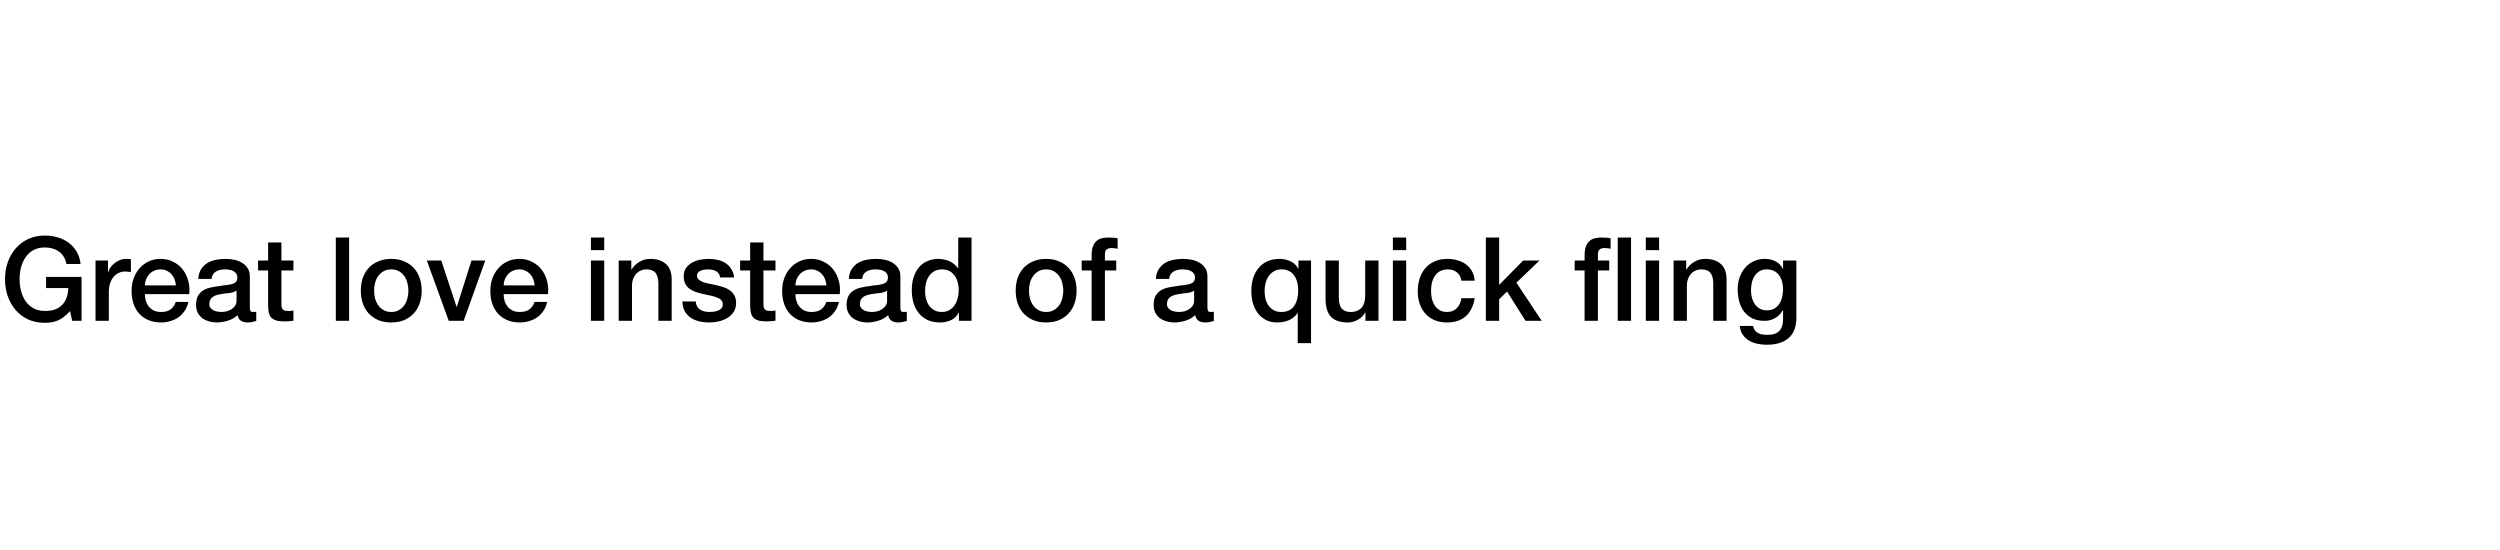 <svg width="600" height="132" viewBox="0 0 600 132" fill="none" xmlns="http://www.w3.org/2000/svg">
<rect width="600" height="132" fill="white"/>
<path d="M19.572 77H17.332L16.8 74.648C15.867 75.712 14.933 76.449 14 76.86C13.067 77.271 11.993 77.476 10.78 77.476C9.287 77.476 7.943 77.205 6.748 76.664C5.572 76.104 4.573 75.348 3.752 74.396C2.931 73.444 2.296 72.333 1.848 71.064C1.419 69.795 1.204 68.441 1.204 67.004C1.204 65.585 1.419 64.241 1.848 62.972C2.296 61.703 2.931 60.592 3.752 59.64C4.573 58.688 5.572 57.932 6.748 57.372C7.943 56.812 9.287 56.532 10.78 56.532C11.863 56.532 12.889 56.681 13.86 56.98C14.849 57.26 15.727 57.689 16.492 58.268C17.257 58.828 17.892 59.537 18.396 60.396C18.9 61.255 19.217 62.244 19.348 63.364H15.932C15.839 62.711 15.633 62.141 15.316 61.656C15.017 61.152 14.635 60.732 14.168 60.396C13.701 60.06 13.179 59.808 12.6 59.64C12.021 59.472 11.415 59.388 10.78 59.388C9.716 59.388 8.792 59.603 8.008 60.032C7.243 60.461 6.617 61.04 6.132 61.768C5.647 62.477 5.283 63.289 5.04 64.204C4.816 65.119 4.704 66.052 4.704 67.004C4.704 67.956 4.816 68.889 5.04 69.804C5.283 70.719 5.647 71.54 6.132 72.268C6.617 72.977 7.243 73.547 8.008 73.976C8.792 74.405 9.716 74.62 10.78 74.62C11.676 74.639 12.469 74.527 13.16 74.284C13.851 74.023 14.429 73.659 14.896 73.192C15.381 72.707 15.745 72.119 15.988 71.428C16.231 70.737 16.361 69.972 16.38 69.132H11.06V66.472H19.572V77ZM22.926 62.524H25.922V65.324H25.978C26.071 64.932 26.249 64.549 26.51 64.176C26.79 63.803 27.117 63.467 27.49 63.168C27.882 62.851 28.311 62.599 28.778 62.412C29.245 62.225 29.721 62.132 30.206 62.132C30.579 62.132 30.831 62.141 30.962 62.16C31.111 62.179 31.261 62.197 31.41 62.216V65.296C31.186 65.259 30.953 65.231 30.71 65.212C30.486 65.175 30.262 65.156 30.038 65.156C29.497 65.156 28.983 65.268 28.498 65.492C28.031 65.697 27.621 66.015 27.266 66.444C26.911 66.855 26.631 67.368 26.426 67.984C26.221 68.6 26.118 69.309 26.118 70.112V77H22.926V62.524ZM42.218 68.488C42.18 67.984 42.068 67.499 41.882 67.032C41.714 66.565 41.471 66.164 41.154 65.828C40.855 65.473 40.482 65.193 40.034 64.988C39.604 64.764 39.119 64.652 38.578 64.652C38.018 64.652 37.504 64.755 37.038 64.96C36.59 65.147 36.198 65.417 35.862 65.772C35.544 66.108 35.283 66.509 35.078 66.976C34.891 67.443 34.788 67.947 34.77 68.488H42.218ZM34.77 70.588C34.77 71.148 34.844 71.689 34.994 72.212C35.162 72.735 35.404 73.192 35.722 73.584C36.039 73.976 36.44 74.293 36.926 74.536C37.411 74.76 37.99 74.872 38.662 74.872C39.595 74.872 40.342 74.676 40.902 74.284C41.48 73.873 41.91 73.267 42.19 72.464H45.214C45.046 73.248 44.756 73.948 44.346 74.564C43.935 75.18 43.44 75.703 42.862 76.132C42.283 76.543 41.63 76.851 40.902 77.056C40.192 77.28 39.446 77.392 38.662 77.392C37.523 77.392 36.515 77.205 35.638 76.832C34.76 76.459 34.014 75.936 33.398 75.264C32.8 74.592 32.343 73.789 32.026 72.856C31.727 71.923 31.578 70.896 31.578 69.776C31.578 68.749 31.736 67.779 32.054 66.864C32.39 65.931 32.856 65.119 33.454 64.428C34.07 63.719 34.807 63.159 35.666 62.748C36.524 62.337 37.495 62.132 38.578 62.132C39.716 62.132 40.734 62.375 41.63 62.86C42.544 63.327 43.3 63.952 43.898 64.736C44.495 65.52 44.924 66.425 45.186 67.452C45.466 68.46 45.54 69.505 45.41 70.588H34.77ZM59.96 73.78C59.96 74.172 60.007 74.452 60.1 74.62C60.212 74.788 60.418 74.872 60.716 74.872C60.81 74.872 60.922 74.872 61.052 74.872C61.183 74.872 61.332 74.853 61.5 74.816V77.028C61.388 77.065 61.239 77.103 61.052 77.14C60.884 77.196 60.707 77.243 60.52 77.28C60.334 77.317 60.147 77.345 59.96 77.364C59.774 77.383 59.615 77.392 59.484 77.392C58.831 77.392 58.29 77.261 57.86 77C57.431 76.739 57.151 76.281 57.02 75.628C56.386 76.244 55.602 76.692 54.668 76.972C53.754 77.252 52.867 77.392 52.008 77.392C51.355 77.392 50.73 77.299 50.132 77.112C49.535 76.944 49.003 76.692 48.536 76.356C48.088 76.001 47.724 75.563 47.444 75.04C47.183 74.499 47.052 73.873 47.052 73.164C47.052 72.268 47.211 71.54 47.528 70.98C47.864 70.42 48.294 69.981 48.816 69.664C49.358 69.347 49.955 69.123 50.608 68.992C51.28 68.843 51.952 68.731 52.624 68.656C53.203 68.544 53.754 68.469 54.276 68.432C54.799 68.376 55.256 68.292 55.648 68.18C56.059 68.068 56.376 67.9 56.6 67.676C56.843 67.433 56.964 67.079 56.964 66.612C56.964 66.201 56.862 65.865 56.656 65.604C56.47 65.343 56.227 65.147 55.928 65.016C55.648 64.867 55.331 64.773 54.976 64.736C54.622 64.68 54.286 64.652 53.968 64.652C53.072 64.652 52.335 64.839 51.756 65.212C51.178 65.585 50.851 66.164 50.776 66.948H47.584C47.64 66.015 47.864 65.24 48.256 64.624C48.648 64.008 49.143 63.513 49.74 63.14C50.356 62.767 51.047 62.505 51.812 62.356C52.578 62.207 53.362 62.132 54.164 62.132C54.874 62.132 55.574 62.207 56.264 62.356C56.955 62.505 57.571 62.748 58.112 63.084C58.672 63.42 59.12 63.859 59.456 64.4C59.792 64.923 59.96 65.567 59.96 66.332V73.78ZM56.768 69.748C56.283 70.065 55.686 70.261 54.976 70.336C54.267 70.392 53.558 70.485 52.848 70.616C52.512 70.672 52.186 70.756 51.868 70.868C51.551 70.961 51.271 71.101 51.028 71.288C50.786 71.456 50.59 71.689 50.44 71.988C50.31 72.268 50.244 72.613 50.244 73.024C50.244 73.379 50.347 73.677 50.552 73.92C50.758 74.163 51 74.359 51.28 74.508C51.579 74.639 51.896 74.732 52.232 74.788C52.587 74.844 52.904 74.872 53.184 74.872C53.539 74.872 53.922 74.825 54.332 74.732C54.743 74.639 55.126 74.48 55.48 74.256C55.854 74.032 56.162 73.752 56.404 73.416C56.647 73.061 56.768 72.632 56.768 72.128V69.748ZM61.939 62.524H64.347V58.184H67.539V62.524H70.423V64.904H67.539V72.632C67.539 72.968 67.548 73.257 67.567 73.5C67.604 73.743 67.669 73.948 67.763 74.116C67.875 74.284 68.034 74.415 68.239 74.508C68.444 74.583 68.724 74.62 69.079 74.62C69.303 74.62 69.527 74.62 69.751 74.62C69.975 74.601 70.199 74.564 70.423 74.508V76.972C70.068 77.009 69.723 77.047 69.387 77.084C69.051 77.121 68.706 77.14 68.351 77.14C67.511 77.14 66.829 77.065 66.307 76.916C65.803 76.748 65.401 76.515 65.103 76.216C64.823 75.899 64.627 75.507 64.515 75.04C64.421 74.573 64.365 74.041 64.347 73.444V64.904H61.939V62.524ZM80.596 57.008H83.788V77H80.596V57.008ZM93.902 77.392C92.745 77.392 91.709 77.205 90.794 76.832C89.898 76.44 89.133 75.908 88.498 75.236C87.882 74.564 87.406 73.761 87.07 72.828C86.753 71.895 86.594 70.868 86.594 69.748C86.594 68.647 86.753 67.629 87.07 66.696C87.406 65.763 87.882 64.96 88.498 64.288C89.133 63.616 89.898 63.093 90.794 62.72C91.709 62.328 92.745 62.132 93.902 62.132C95.059 62.132 96.086 62.328 96.982 62.72C97.897 63.093 98.662 63.616 99.278 64.288C99.913 64.96 100.389 65.763 100.706 66.696C101.042 67.629 101.21 68.647 101.21 69.748C101.21 70.868 101.042 71.895 100.706 72.828C100.389 73.761 99.913 74.564 99.278 75.236C98.662 75.908 97.897 76.44 96.982 76.832C96.086 77.205 95.059 77.392 93.902 77.392ZM93.902 74.872C94.611 74.872 95.227 74.723 95.75 74.424C96.273 74.125 96.702 73.733 97.038 73.248C97.374 72.763 97.617 72.221 97.766 71.624C97.934 71.008 98.018 70.383 98.018 69.748C98.018 69.132 97.934 68.516 97.766 67.9C97.617 67.284 97.374 66.743 97.038 66.276C96.702 65.791 96.273 65.399 95.75 65.1C95.227 64.801 94.611 64.652 93.902 64.652C93.193 64.652 92.577 64.801 92.054 65.1C91.531 65.399 91.102 65.791 90.766 66.276C90.43 66.743 90.178 67.284 90.01 67.9C89.861 68.516 89.786 69.132 89.786 69.748C89.786 70.383 89.861 71.008 90.01 71.624C90.178 72.221 90.43 72.763 90.766 73.248C91.102 73.733 91.531 74.125 92.054 74.424C92.577 74.723 93.193 74.872 93.902 74.872ZM102.436 62.524H105.908L109.576 73.64H109.632L113.16 62.524H116.464L111.284 77H107.7L102.436 62.524ZM128.323 68.488C128.286 67.984 128.174 67.499 127.987 67.032C127.819 66.565 127.576 66.164 127.259 65.828C126.96 65.473 126.587 65.193 126.139 64.988C125.71 64.764 125.224 64.652 124.683 64.652C124.123 64.652 123.61 64.755 123.143 64.96C122.695 65.147 122.303 65.417 121.967 65.772C121.65 66.108 121.388 66.509 121.183 66.976C120.996 67.443 120.894 67.947 120.875 68.488H128.323ZM120.875 70.588C120.875 71.148 120.95 71.689 121.099 72.212C121.267 72.735 121.51 73.192 121.827 73.584C122.144 73.976 122.546 74.293 123.031 74.536C123.516 74.76 124.095 74.872 124.767 74.872C125.7 74.872 126.447 74.676 127.007 74.284C127.586 73.873 128.015 73.267 128.295 72.464H131.319C131.151 73.248 130.862 73.948 130.451 74.564C130.04 75.18 129.546 75.703 128.967 76.132C128.388 76.543 127.735 76.851 127.007 77.056C126.298 77.28 125.551 77.392 124.767 77.392C123.628 77.392 122.62 77.205 121.743 76.832C120.866 76.459 120.119 75.936 119.503 75.264C118.906 74.592 118.448 73.789 118.131 72.856C117.832 71.923 117.683 70.896 117.683 69.776C117.683 68.749 117.842 67.779 118.159 66.864C118.495 65.931 118.962 65.119 119.559 64.428C120.175 63.719 120.912 63.159 121.771 62.748C122.63 62.337 123.6 62.132 124.683 62.132C125.822 62.132 126.839 62.375 127.735 62.86C128.65 63.327 129.406 63.952 130.003 64.736C130.6 65.52 131.03 66.425 131.291 67.452C131.571 68.46 131.646 69.505 131.515 70.588H120.875ZM141.819 57.008H145.011V60.032H141.819V57.008ZM141.819 62.524H145.011V77H141.819V62.524ZM148.489 62.524H151.513V64.652L151.569 64.708C152.054 63.905 152.689 63.28 153.473 62.832C154.257 62.365 155.125 62.132 156.077 62.132C157.663 62.132 158.914 62.543 159.829 63.364C160.743 64.185 161.201 65.417 161.201 67.06V77H158.009V67.9C157.971 66.761 157.729 65.94 157.281 65.436C156.833 64.913 156.133 64.652 155.181 64.652C154.639 64.652 154.154 64.755 153.725 64.96C153.295 65.147 152.931 65.417 152.633 65.772C152.334 66.108 152.101 66.509 151.933 66.976C151.765 67.443 151.681 67.937 151.681 68.46V77H148.489V62.524ZM166.975 72.352C167.068 73.285 167.423 73.939 168.039 74.312C168.655 74.685 169.392 74.872 170.251 74.872C170.549 74.872 170.885 74.853 171.259 74.816C171.651 74.76 172.015 74.667 172.351 74.536C172.687 74.405 172.957 74.219 173.163 73.976C173.387 73.715 173.489 73.379 173.471 72.968C173.452 72.557 173.303 72.221 173.023 71.96C172.743 71.699 172.379 71.493 171.931 71.344C171.501 71.176 171.007 71.036 170.447 70.924C169.887 70.812 169.317 70.691 168.739 70.56C168.141 70.429 167.563 70.271 167.003 70.084C166.461 69.897 165.967 69.645 165.519 69.328C165.089 69.011 164.744 68.609 164.483 68.124C164.221 67.62 164.091 67.004 164.091 66.276C164.091 65.492 164.277 64.839 164.651 64.316C165.043 63.775 165.528 63.345 166.107 63.028C166.704 62.692 167.357 62.459 168.067 62.328C168.795 62.197 169.485 62.132 170.139 62.132C170.885 62.132 171.595 62.216 172.267 62.384C172.957 62.533 173.573 62.785 174.115 63.14C174.675 63.495 175.132 63.961 175.487 64.54C175.86 65.1 176.093 65.781 176.187 66.584H172.855C172.705 65.819 172.351 65.305 171.791 65.044C171.249 64.783 170.624 64.652 169.915 64.652C169.691 64.652 169.42 64.671 169.103 64.708C168.804 64.745 168.515 64.82 168.235 64.932C167.973 65.025 167.749 65.175 167.563 65.38C167.376 65.567 167.283 65.819 167.283 66.136C167.283 66.528 167.413 66.845 167.675 67.088C167.955 67.331 168.309 67.536 168.739 67.704C169.187 67.853 169.691 67.984 170.251 68.096C170.811 68.208 171.389 68.329 171.987 68.46C172.565 68.591 173.135 68.749 173.695 68.936C174.255 69.123 174.749 69.375 175.179 69.692C175.627 70.009 175.981 70.411 176.243 70.896C176.523 71.381 176.663 71.979 176.663 72.688C176.663 73.547 176.467 74.275 176.075 74.872C175.683 75.469 175.169 75.955 174.535 76.328C173.919 76.701 173.228 76.972 172.463 77.14C171.697 77.308 170.941 77.392 170.195 77.392C169.28 77.392 168.431 77.289 167.647 77.084C166.881 76.879 166.209 76.571 165.631 76.16C165.071 75.731 164.623 75.208 164.287 74.592C163.969 73.957 163.801 73.211 163.783 72.352H166.975ZM177.63 62.524H180.038V58.184H183.23V62.524H186.114V64.904H183.23V72.632C183.23 72.968 183.24 73.257 183.258 73.5C183.296 73.743 183.361 73.948 183.454 74.116C183.566 74.284 183.725 74.415 183.93 74.508C184.136 74.583 184.416 74.62 184.77 74.62C184.994 74.62 185.218 74.62 185.442 74.62C185.666 74.601 185.89 74.564 186.114 74.508V76.972C185.76 77.009 185.414 77.047 185.078 77.084C184.742 77.121 184.397 77.14 184.042 77.14C183.202 77.14 182.521 77.065 181.998 76.916C181.494 76.748 181.093 76.515 180.794 76.216C180.514 75.899 180.318 75.507 180.206 75.04C180.113 74.573 180.057 74.041 180.038 73.444V64.904H177.63V62.524ZM198.35 68.488C198.313 67.984 198.201 67.499 198.014 67.032C197.846 66.565 197.604 66.164 197.286 65.828C196.988 65.473 196.614 65.193 196.166 64.988C195.737 64.764 195.252 64.652 194.71 64.652C194.15 64.652 193.637 64.755 193.17 64.96C192.722 65.147 192.33 65.417 191.994 65.772C191.677 66.108 191.416 66.509 191.21 66.976C191.024 67.443 190.921 67.947 190.902 68.488H198.35ZM190.902 70.588C190.902 71.148 190.977 71.689 191.126 72.212C191.294 72.735 191.537 73.192 191.854 73.584C192.172 73.976 192.573 74.293 193.058 74.536C193.544 74.76 194.122 74.872 194.794 74.872C195.728 74.872 196.474 74.676 197.034 74.284C197.613 73.873 198.042 73.267 198.322 72.464H201.346C201.178 73.248 200.889 73.948 200.478 74.564C200.068 75.18 199.573 75.703 198.994 76.132C198.416 76.543 197.762 76.851 197.034 77.056C196.325 77.28 195.578 77.392 194.794 77.392C193.656 77.392 192.648 77.205 191.77 76.832C190.893 76.459 190.146 75.936 189.53 75.264C188.933 74.592 188.476 73.789 188.158 72.856C187.86 71.923 187.71 70.896 187.71 69.776C187.71 68.749 187.869 67.779 188.186 66.864C188.522 65.931 188.989 65.119 189.586 64.428C190.202 63.719 190.94 63.159 191.798 62.748C192.657 62.337 193.628 62.132 194.71 62.132C195.849 62.132 196.866 62.375 197.762 62.86C198.677 63.327 199.433 63.952 200.03 64.736C200.628 65.52 201.057 66.425 201.318 67.452C201.598 68.46 201.673 69.505 201.542 70.588H190.902ZM216.093 73.78C216.093 74.172 216.14 74.452 216.233 74.62C216.345 74.788 216.55 74.872 216.849 74.872C216.942 74.872 217.054 74.872 217.185 74.872C217.316 74.872 217.465 74.853 217.633 74.816V77.028C217.521 77.065 217.372 77.103 217.185 77.14C217.017 77.196 216.84 77.243 216.653 77.28C216.466 77.317 216.28 77.345 216.093 77.364C215.906 77.383 215.748 77.392 215.617 77.392C214.964 77.392 214.422 77.261 213.993 77C213.564 76.739 213.284 76.281 213.153 75.628C212.518 76.244 211.734 76.692 210.801 76.972C209.886 77.252 209 77.392 208.141 77.392C207.488 77.392 206.862 77.299 206.265 77.112C205.668 76.944 205.136 76.692 204.669 76.356C204.221 76.001 203.857 75.563 203.577 75.04C203.316 74.499 203.185 73.873 203.185 73.164C203.185 72.268 203.344 71.54 203.661 70.98C203.997 70.42 204.426 69.981 204.949 69.664C205.49 69.347 206.088 69.123 206.741 68.992C207.413 68.843 208.085 68.731 208.757 68.656C209.336 68.544 209.886 68.469 210.409 68.432C210.932 68.376 211.389 68.292 211.781 68.18C212.192 68.068 212.509 67.9 212.733 67.676C212.976 67.433 213.097 67.079 213.097 66.612C213.097 66.201 212.994 65.865 212.789 65.604C212.602 65.343 212.36 65.147 212.061 65.016C211.781 64.867 211.464 64.773 211.109 64.736C210.754 64.68 210.418 64.652 210.101 64.652C209.205 64.652 208.468 64.839 207.889 65.212C207.31 65.585 206.984 66.164 206.909 66.948H203.717C203.773 66.015 203.997 65.24 204.389 64.624C204.781 64.008 205.276 63.513 205.873 63.14C206.489 62.767 207.18 62.505 207.945 62.356C208.71 62.207 209.494 62.132 210.297 62.132C211.006 62.132 211.706 62.207 212.397 62.356C213.088 62.505 213.704 62.748 214.245 63.084C214.805 63.42 215.253 63.859 215.589 64.4C215.925 64.923 216.093 65.567 216.093 66.332V73.78ZM212.901 69.748C212.416 70.065 211.818 70.261 211.109 70.336C210.4 70.392 209.69 70.485 208.981 70.616C208.645 70.672 208.318 70.756 208.001 70.868C207.684 70.961 207.404 71.101 207.161 71.288C206.918 71.456 206.722 71.689 206.573 71.988C206.442 72.268 206.377 72.613 206.377 73.024C206.377 73.379 206.48 73.677 206.685 73.92C206.89 74.163 207.133 74.359 207.413 74.508C207.712 74.639 208.029 74.732 208.365 74.788C208.72 74.844 209.037 74.872 209.317 74.872C209.672 74.872 210.054 74.825 210.465 74.732C210.876 74.639 211.258 74.48 211.613 74.256C211.986 74.032 212.294 73.752 212.537 73.416C212.78 73.061 212.901 72.632 212.901 72.128V69.748ZM233.164 77H230.14V75.04H230.084C229.654 75.88 229.029 76.487 228.208 76.86C227.386 77.215 226.518 77.392 225.604 77.392C224.465 77.392 223.466 77.196 222.608 76.804C221.768 76.393 221.068 75.843 220.508 75.152C219.948 74.461 219.528 73.649 219.248 72.716C218.968 71.764 218.828 70.747 218.828 69.664C218.828 68.357 219.005 67.228 219.36 66.276C219.714 65.324 220.181 64.54 220.76 63.924C221.357 63.308 222.029 62.86 222.776 62.58C223.541 62.281 224.316 62.132 225.1 62.132C225.548 62.132 226.005 62.179 226.472 62.272C226.938 62.347 227.386 62.477 227.816 62.664C228.245 62.851 228.637 63.093 228.992 63.392C229.365 63.672 229.673 64.008 229.916 64.4H229.972V57.008H233.164V77ZM222.02 69.916C222.02 70.532 222.094 71.139 222.244 71.736C222.412 72.333 222.654 72.865 222.972 73.332C223.308 73.799 223.728 74.172 224.232 74.452C224.736 74.732 225.333 74.872 226.024 74.872C226.733 74.872 227.34 74.723 227.844 74.424C228.366 74.125 228.786 73.733 229.104 73.248C229.44 72.763 229.682 72.221 229.832 71.624C230 71.008 230.084 70.383 230.084 69.748C230.084 68.143 229.72 66.892 228.992 65.996C228.282 65.1 227.312 64.652 226.08 64.652C225.333 64.652 224.698 64.811 224.176 65.128C223.672 65.427 223.252 65.828 222.916 66.332C222.598 66.817 222.365 67.377 222.216 68.012C222.085 68.628 222.02 69.263 222.02 69.916ZM251.074 77.392C249.916 77.392 248.88 77.205 247.966 76.832C247.07 76.44 246.304 75.908 245.67 75.236C245.054 74.564 244.578 73.761 244.242 72.828C243.924 71.895 243.766 70.868 243.766 69.748C243.766 68.647 243.924 67.629 244.242 66.696C244.578 65.763 245.054 64.96 245.67 64.288C246.304 63.616 247.07 63.093 247.966 62.72C248.88 62.328 249.916 62.132 251.074 62.132C252.231 62.132 253.258 62.328 254.154 62.72C255.068 63.093 255.834 63.616 256.45 64.288C257.084 64.96 257.56 65.763 257.878 66.696C258.214 67.629 258.382 68.647 258.382 69.748C258.382 70.868 258.214 71.895 257.878 72.828C257.56 73.761 257.084 74.564 256.45 75.236C255.834 75.908 255.068 76.44 254.154 76.832C253.258 77.205 252.231 77.392 251.074 77.392ZM251.074 74.872C251.783 74.872 252.399 74.723 252.922 74.424C253.444 74.125 253.874 73.733 254.21 73.248C254.546 72.763 254.788 72.221 254.938 71.624C255.106 71.008 255.19 70.383 255.19 69.748C255.19 69.132 255.106 68.516 254.938 67.9C254.788 67.284 254.546 66.743 254.21 66.276C253.874 65.791 253.444 65.399 252.922 65.1C252.399 64.801 251.783 64.652 251.074 64.652C250.364 64.652 249.748 64.801 249.226 65.1C248.703 65.399 248.274 65.791 247.938 66.276C247.602 66.743 247.35 67.284 247.182 67.9C247.032 68.516 246.958 69.132 246.958 69.748C246.958 70.383 247.032 71.008 247.182 71.624C247.35 72.221 247.602 72.763 247.938 73.248C248.274 73.733 248.703 74.125 249.226 74.424C249.748 74.723 250.364 74.872 251.074 74.872ZM259.607 62.524H261.987V61.32C261.987 60.405 262.099 59.668 262.323 59.108C262.547 58.529 262.846 58.091 263.219 57.792C263.593 57.475 264.013 57.269 264.479 57.176C264.965 57.064 265.469 57.008 265.991 57.008C267.018 57.008 267.765 57.073 268.231 57.204V59.696C268.026 59.64 267.802 59.603 267.559 59.584C267.335 59.547 267.065 59.528 266.747 59.528C266.318 59.528 265.945 59.631 265.627 59.836C265.329 60.041 265.179 60.443 265.179 61.04V62.524H267.895V64.904H265.179V77H261.987V64.904H259.607V62.524ZM289.784 73.78C289.784 74.172 289.831 74.452 289.924 74.62C290.036 74.788 290.242 74.872 290.54 74.872C290.634 74.872 290.746 74.872 290.876 74.872C291.007 74.872 291.156 74.853 291.324 74.816V77.028C291.212 77.065 291.063 77.103 290.876 77.14C290.708 77.196 290.531 77.243 290.344 77.28C290.158 77.317 289.971 77.345 289.784 77.364C289.598 77.383 289.439 77.392 289.308 77.392C288.655 77.392 288.114 77.261 287.684 77C287.255 76.739 286.975 76.281 286.844 75.628C286.21 76.244 285.426 76.692 284.492 76.972C283.578 77.252 282.691 77.392 281.832 77.392C281.179 77.392 280.554 77.299 279.956 77.112C279.359 76.944 278.827 76.692 278.36 76.356C277.912 76.001 277.548 75.563 277.268 75.04C277.007 74.499 276.876 73.873 276.876 73.164C276.876 72.268 277.035 71.54 277.352 70.98C277.688 70.42 278.118 69.981 278.64 69.664C279.182 69.347 279.779 69.123 280.432 68.992C281.104 68.843 281.776 68.731 282.448 68.656C283.027 68.544 283.578 68.469 284.1 68.432C284.623 68.376 285.08 68.292 285.472 68.18C285.883 68.068 286.2 67.9 286.424 67.676C286.667 67.433 286.788 67.079 286.788 66.612C286.788 66.201 286.686 65.865 286.48 65.604C286.294 65.343 286.051 65.147 285.752 65.016C285.472 64.867 285.155 64.773 284.8 64.736C284.446 64.68 284.11 64.652 283.792 64.652C282.896 64.652 282.159 64.839 281.58 65.212C281.002 65.585 280.675 66.164 280.6 66.948H277.408C277.464 66.015 277.688 65.24 278.08 64.624C278.472 64.008 278.967 63.513 279.564 63.14C280.18 62.767 280.871 62.505 281.636 62.356C282.402 62.207 283.186 62.132 283.988 62.132C284.698 62.132 285.398 62.207 286.088 62.356C286.779 62.505 287.395 62.748 287.936 63.084C288.496 63.42 288.944 63.859 289.28 64.4C289.616 64.923 289.784 65.567 289.784 66.332V73.78ZM286.592 69.748C286.107 70.065 285.51 70.261 284.8 70.336C284.091 70.392 283.382 70.485 282.672 70.616C282.336 70.672 282.01 70.756 281.692 70.868C281.375 70.961 281.095 71.101 280.852 71.288C280.61 71.456 280.414 71.689 280.264 71.988C280.134 72.268 280.068 72.613 280.068 73.024C280.068 73.379 280.171 73.677 280.376 73.92C280.582 74.163 280.824 74.359 281.104 74.508C281.403 74.639 281.72 74.732 282.056 74.788C282.411 74.844 282.728 74.872 283.008 74.872C283.363 74.872 283.746 74.825 284.156 74.732C284.567 74.639 284.95 74.48 285.304 74.256C285.678 74.032 285.986 73.752 286.228 73.416C286.471 73.061 286.592 72.632 286.592 72.128V69.748ZM314.648 82.348H311.456V75.124H311.4C311.139 75.516 310.831 75.861 310.476 76.16C310.121 76.44 309.729 76.673 309.3 76.86C308.871 77.047 308.423 77.177 307.956 77.252C307.489 77.345 307.023 77.392 306.556 77.392C305.492 77.392 304.568 77.187 303.784 76.776C303 76.347 302.347 75.787 301.824 75.096C301.32 74.387 300.937 73.575 300.676 72.66C300.433 71.745 300.312 70.803 300.312 69.832C300.312 68.768 300.452 67.769 300.732 66.836C301.012 65.903 301.432 65.091 301.992 64.4C302.552 63.691 303.252 63.14 304.092 62.748C304.951 62.337 305.949 62.132 307.088 62.132C308.021 62.132 308.889 62.319 309.692 62.692C310.495 63.047 311.12 63.644 311.568 64.484H311.624V62.524H314.648V82.348ZM303.504 69.776C303.504 70.411 303.569 71.036 303.7 71.652C303.849 72.249 304.083 72.791 304.4 73.276C304.736 73.743 305.156 74.125 305.66 74.424C306.164 74.723 306.78 74.872 307.508 74.872C308.889 74.872 309.907 74.405 310.56 73.472C311.232 72.52 311.568 71.288 311.568 69.776C311.568 68.189 311.223 66.939 310.532 66.024C309.86 65.109 308.852 64.652 307.508 64.652C306.855 64.652 306.276 64.801 305.772 65.1C305.268 65.38 304.848 65.763 304.512 66.248C304.176 66.715 303.924 67.256 303.756 67.872C303.588 68.488 303.504 69.123 303.504 69.776ZM330.841 77H327.705V74.984H327.649C327.257 75.712 326.669 76.3 325.885 76.748C325.12 77.177 324.336 77.392 323.533 77.392C321.629 77.392 320.248 76.925 319.389 75.992C318.549 75.04 318.129 73.612 318.129 71.708V62.524H321.321V71.4C321.321 72.669 321.564 73.565 322.049 74.088C322.535 74.611 323.216 74.872 324.093 74.872C324.765 74.872 325.325 74.769 325.773 74.564C326.221 74.359 326.585 74.088 326.865 73.752C327.145 73.397 327.341 72.977 327.453 72.492C327.584 72.007 327.649 71.484 327.649 70.924V62.524H330.841V77ZM334.291 57.008H337.483V60.032H334.291V57.008ZM334.291 62.524H337.483V77H334.291V62.524ZM350.733 67.368C350.603 66.472 350.239 65.8 349.641 65.352C349.063 64.885 348.325 64.652 347.429 64.652C347.019 64.652 346.58 64.727 346.113 64.876C345.647 65.007 345.217 65.268 344.825 65.66C344.433 66.033 344.107 66.565 343.845 67.256C343.584 67.928 343.453 68.815 343.453 69.916C343.453 70.513 343.519 71.111 343.649 71.708C343.799 72.305 344.023 72.837 344.321 73.304C344.639 73.771 345.04 74.153 345.525 74.452C346.011 74.732 346.599 74.872 347.289 74.872C348.223 74.872 348.988 74.583 349.585 74.004C350.201 73.425 350.584 72.613 350.733 71.568H353.925C353.627 73.453 352.908 74.9 351.769 75.908C350.649 76.897 349.156 77.392 347.289 77.392C346.151 77.392 345.143 77.205 344.265 76.832C343.407 76.44 342.679 75.917 342.081 75.264C341.484 74.592 341.027 73.799 340.709 72.884C340.411 71.969 340.261 70.98 340.261 69.916C340.261 68.833 340.411 67.816 340.709 66.864C341.008 65.912 341.456 65.091 342.053 64.4C342.651 63.691 343.388 63.14 344.265 62.748C345.161 62.337 346.207 62.132 347.401 62.132C348.241 62.132 349.035 62.244 349.781 62.468C350.547 62.673 351.219 62.991 351.797 63.42C352.395 63.849 352.88 64.391 353.253 65.044C353.627 65.697 353.851 66.472 353.925 67.368H350.733ZM356.604 57.008H359.796V68.376L365.564 62.524H369.484L363.94 67.844L370.016 77H366.124L361.7 69.972L359.796 71.82V77H356.604V57.008ZM388.256 57.008H391.448V77H388.256V57.008ZM377.924 62.524H380.304V61.32C380.304 60.405 380.416 59.668 380.64 59.108C380.864 58.529 381.163 58.091 381.536 57.792C381.909 57.475 382.329 57.269 382.796 57.176C383.281 57.064 383.785 57.008 384.308 57.008C385.335 57.008 386.081 57.073 386.548 57.204V59.696C386.343 59.64 386.119 59.603 385.876 59.584C385.652 59.547 385.381 59.528 385.064 59.528C384.635 59.528 384.261 59.631 383.944 59.836C383.645 60.041 383.496 60.443 383.496 61.04V62.524H386.212V64.904H383.496V77H380.304V64.904H377.924V62.524ZM394.994 57.008H398.186V60.032H394.994V57.008ZM394.994 62.524H398.186V77H394.994V62.524ZM401.664 62.524H404.688V64.652L404.744 64.708C405.23 63.905 405.864 63.28 406.648 62.832C407.432 62.365 408.3 62.132 409.252 62.132C410.839 62.132 412.09 62.543 413.004 63.364C413.919 64.185 414.376 65.417 414.376 67.06V77H411.184V67.9C411.147 66.761 410.904 65.94 410.456 65.436C410.008 64.913 409.308 64.652 408.356 64.652C407.815 64.652 407.33 64.755 406.9 64.96C406.471 65.147 406.107 65.417 405.808 65.772C405.51 66.108 405.276 66.509 405.108 66.976C404.94 67.443 404.856 67.937 404.856 68.46V77H401.664V62.524ZM431.127 76.244C431.127 78.428 430.511 80.052 429.279 81.116C428.065 82.199 426.311 82.74 424.015 82.74C423.287 82.74 422.549 82.665 421.803 82.516C421.075 82.367 420.403 82.115 419.787 81.76C419.189 81.405 418.685 80.939 418.275 80.36C417.864 79.781 417.621 79.072 417.547 78.232H420.739C420.832 78.68 420.991 79.044 421.215 79.324C421.439 79.604 421.7 79.819 421.999 79.968C422.316 80.136 422.661 80.239 423.035 80.276C423.408 80.332 423.8 80.36 424.211 80.36C425.499 80.36 426.441 80.043 427.039 79.408C427.636 78.773 427.935 77.859 427.935 76.664V74.452H427.879C427.431 75.255 426.815 75.88 426.031 76.328C425.265 76.776 424.435 77 423.539 77C422.381 77 421.392 76.804 420.571 76.412C419.768 76.001 419.096 75.451 418.555 74.76C418.032 74.051 417.649 73.239 417.407 72.324C417.164 71.409 417.043 70.429 417.043 69.384C417.043 68.413 417.192 67.489 417.491 66.612C417.789 65.735 418.219 64.969 418.779 64.316C419.339 63.644 420.02 63.112 420.823 62.72C421.644 62.328 422.568 62.132 423.595 62.132C424.509 62.132 425.349 62.328 426.115 62.72C426.88 63.093 427.468 63.691 427.879 64.512H427.935V62.524H431.127V76.244ZM424.043 74.48C424.752 74.48 425.349 74.34 425.835 74.06C426.339 73.761 426.74 73.379 427.039 72.912C427.356 72.427 427.58 71.885 427.711 71.288C427.86 70.672 427.935 70.056 427.935 69.44C427.935 68.824 427.86 68.227 427.711 67.648C427.561 67.069 427.328 66.556 427.011 66.108C426.712 65.66 426.311 65.305 425.807 65.044C425.321 64.783 424.733 64.652 424.043 64.652C423.333 64.652 422.736 64.801 422.251 65.1C421.765 65.399 421.373 65.791 421.075 66.276C420.776 66.743 420.561 67.284 420.431 67.9C420.3 68.497 420.235 69.095 420.235 69.692C420.235 70.289 420.309 70.877 420.459 71.456C420.608 72.016 420.832 72.52 421.131 72.968C421.448 73.416 421.84 73.78 422.307 74.06C422.792 74.34 423.371 74.48 424.043 74.48Z" fill="black"/>
</svg>
